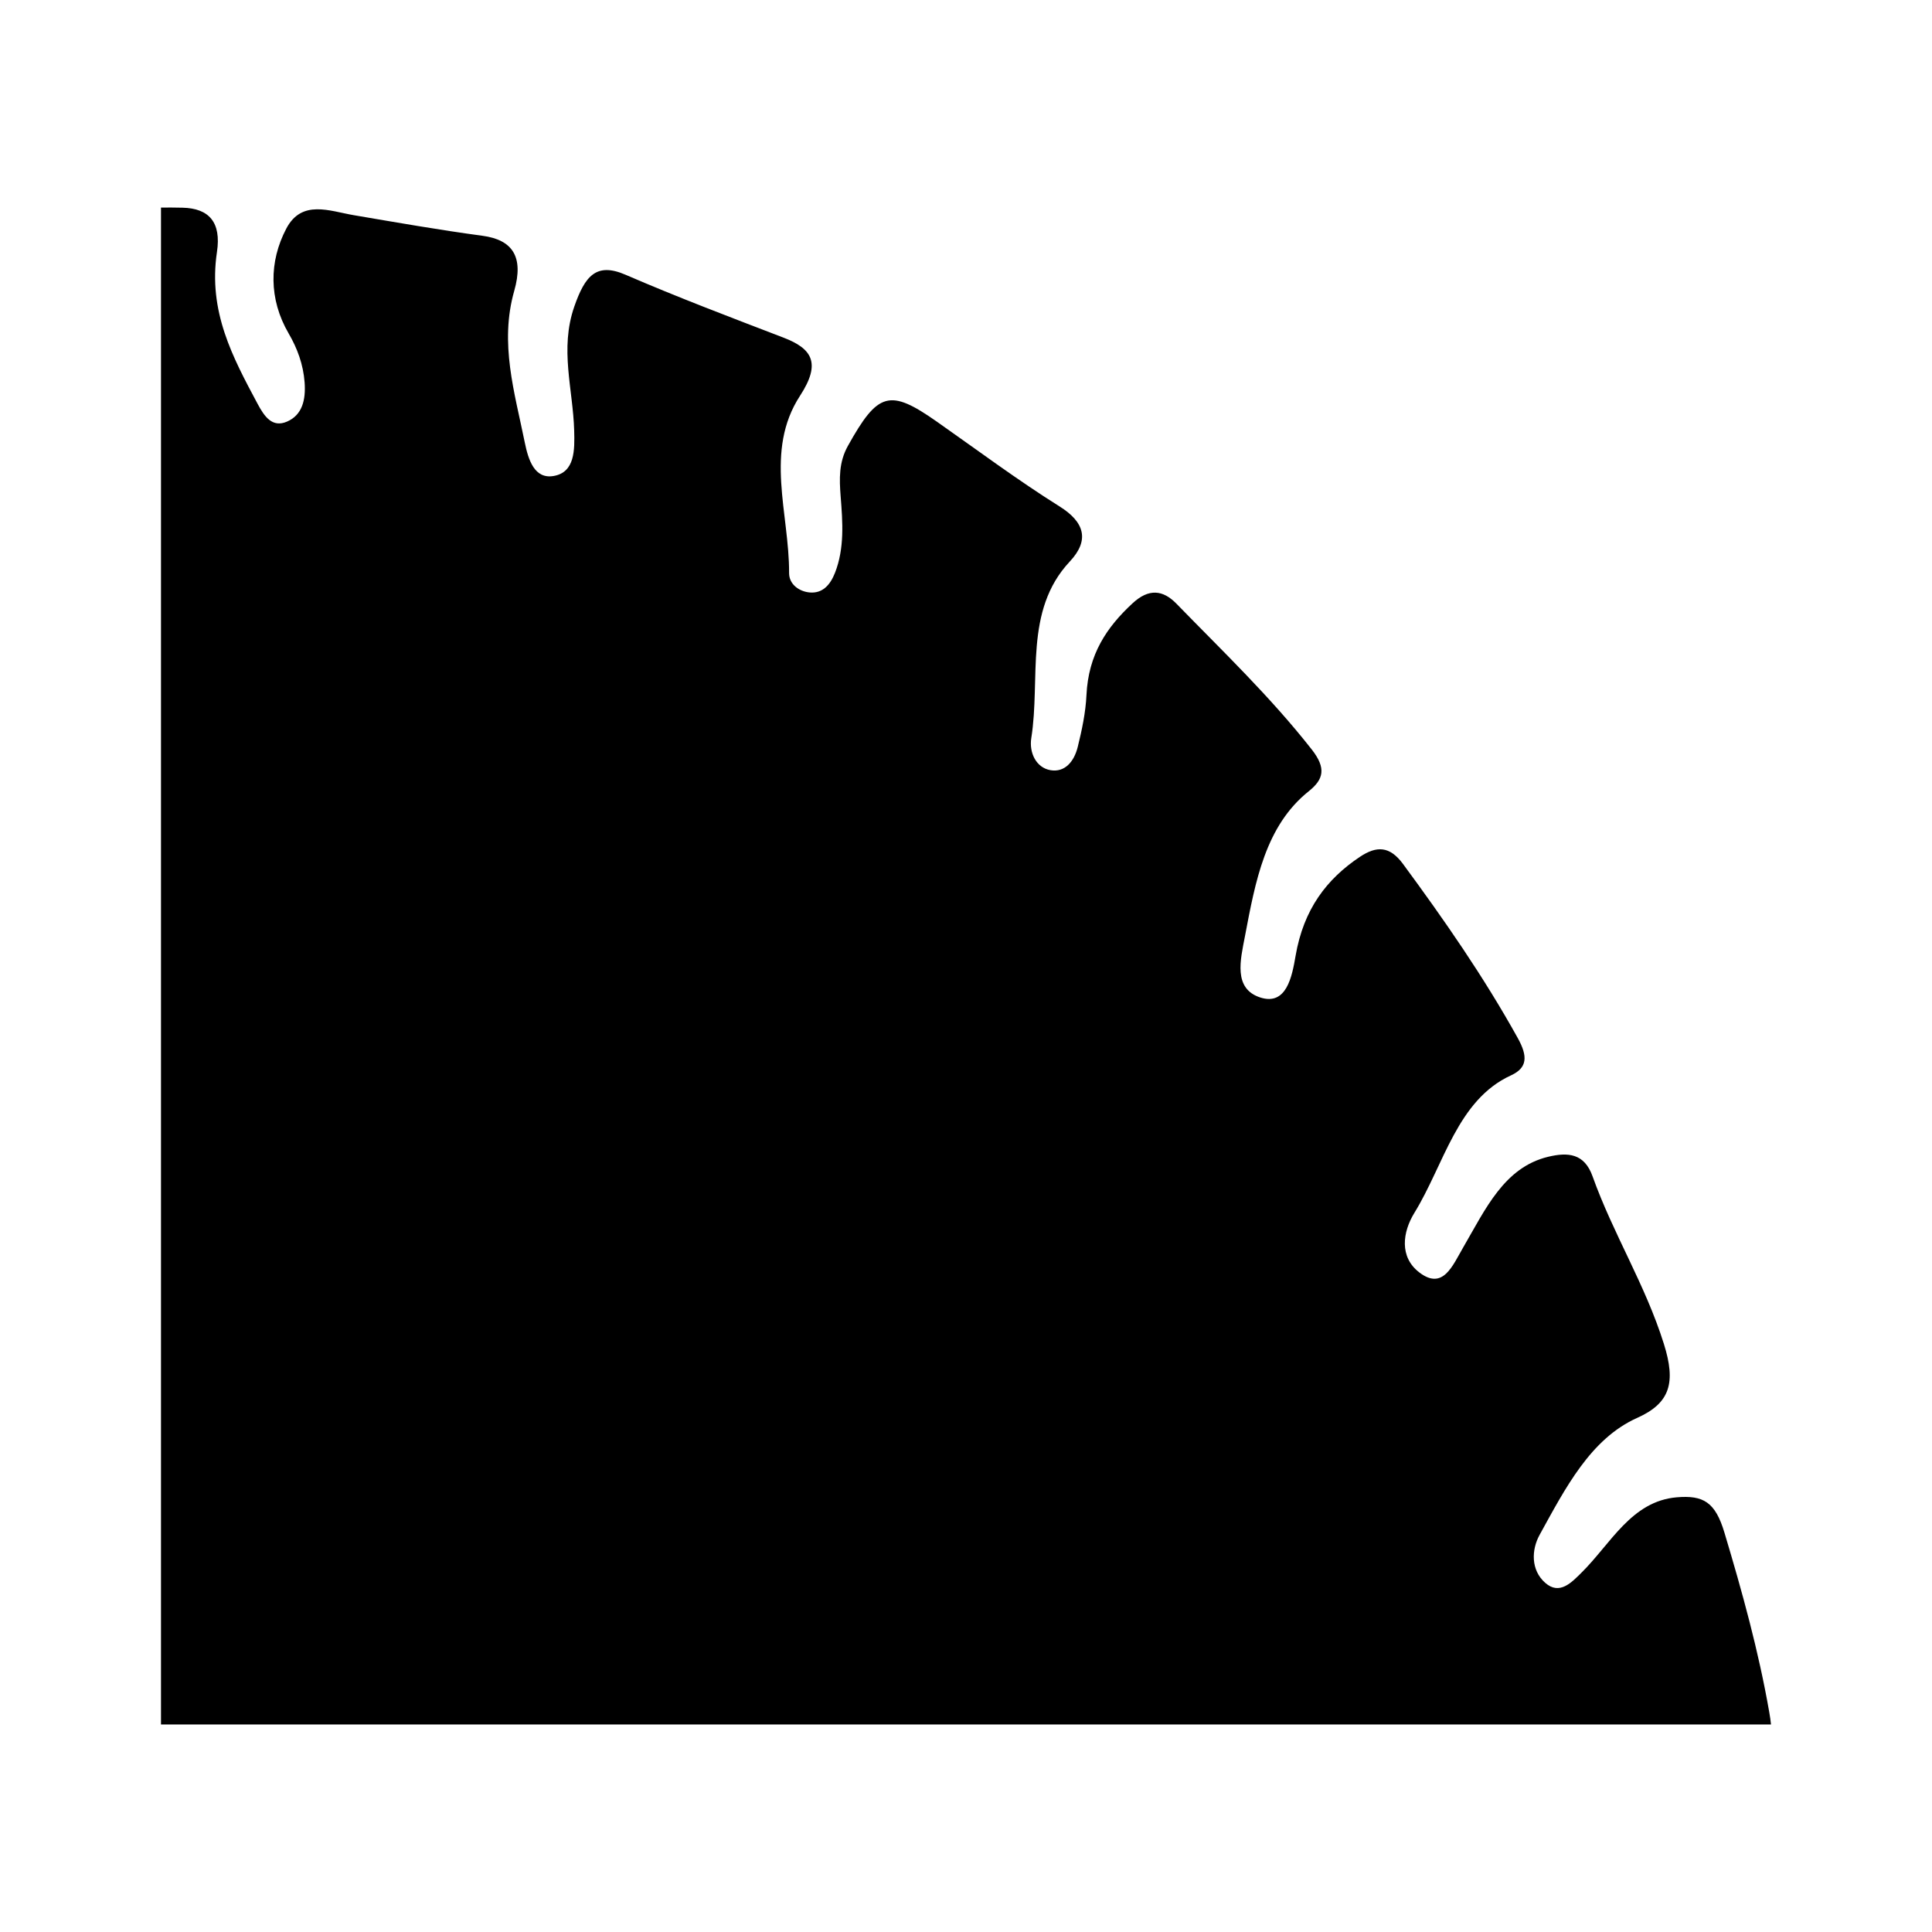 <?xml version="1.0" encoding="iso-8859-1"?>
<!-- Generator: Adobe Illustrator 27.8.1, SVG Export Plug-In . SVG Version: 6.00 Build 0)  -->
<svg version="1.1" id="Ebene_1" xmlns="http://www.w3.org/2000/svg" xmlns:xlink="http://www.w3.org/1999/xlink" x="0px" y="0px"
	 viewBox="0 0 85.039 85.04" style="enable-background:new 0 0 85.039 85.04;" xml:space="preserve">
<path style="fill-rule:evenodd;clip-rule:evenodd;" d="M77.877,75.371c-0.472-2.707-1.194-5.31-1.974-7.91
	c-0.403-1.349-0.931-1.654-2.097-1.556c-1.996,0.17-2.896,2.032-4.192,3.314c-0.436,0.432-0.967,1.006-1.596,0.454
	c-0.646-0.565-0.61-1.462-0.251-2.114c1.133-2.054,2.241-4.23,4.297-5.15c1.455-0.651,1.708-1.553,1.174-3.254
	c-0.818-2.61-2.231-4.835-3.14-7.379c-0.361-1.013-1.084-1.069-1.959-0.858c-1.932,0.467-2.755,2.304-3.729,3.978
	c-0.477,0.819-0.894,1.904-1.93,1.117c-0.903-0.685-0.741-1.79-0.222-2.632c1.304-2.119,1.886-4.966,4.25-6.048
	c0.729-0.334,0.741-0.842,0.301-1.637c-1.511-2.723-3.252-5.22-5.054-7.668c-0.59-0.801-1.168-0.797-1.892-0.317
	c-1.471,0.98-2.485,2.313-2.836,4.359c-0.157,0.917-0.4,2.203-1.549,1.837c-1.211-0.387-0.874-1.676-0.683-2.682
	c0.46-2.418,0.896-4.87,2.816-6.402c0.646-0.517,0.778-1.005,0.124-1.838c-1.837-2.339-3.927-4.329-5.951-6.411
	c-0.596-0.613-1.219-0.68-1.93-0.022c-1.139,1.053-1.948,2.248-2.032,4.043c-0.036,0.767-0.2,1.537-0.383,2.278
	c-0.164,0.665-0.578,1.131-1.196,1.028c-0.64-0.107-0.95-0.777-0.85-1.412c0.418-2.628-0.339-5.603,1.696-7.774
	c0.893-0.952,0.632-1.745-0.45-2.423c-1.841-1.154-3.609-2.473-5.403-3.733c-2.078-1.46-2.594-1.305-3.915,1.068
	c-0.401,0.72-0.38,1.44-0.318,2.233c0.089,1.126,0.172,2.271-0.248,3.348c-0.216,0.554-0.559,0.917-1.112,0.87
	c-0.466-0.04-0.912-0.358-0.91-0.854c0.012-2.616-1.098-5.38,0.482-7.805c0.949-1.456,0.514-2.081-0.734-2.56
	c-2.324-0.892-4.653-1.773-6.948-2.766c-1.287-0.557-1.786,0.052-2.257,1.407c-0.648,1.868-0.054,3.636-0.003,5.448
	c0.024,0.855,0.038,1.845-0.91,2.004c-0.838,0.141-1.109-0.711-1.265-1.479c-0.443-2.19-1.12-4.361-0.464-6.668
	c0.433-1.517-0.086-2.25-1.396-2.427c-1.895-0.254-3.781-0.587-5.669-0.907c-1.057-0.18-2.286-0.706-2.968,0.592
	c-0.759,1.443-0.777,3.103,0.104,4.614c0.38,0.652,0.644,1.361,0.703,2.156c0.056,0.765-0.101,1.432-0.774,1.724
	c-0.646,0.28-0.992-0.214-1.297-0.784c-1.09-2.04-2.182-4.055-1.787-6.684c0.196-1.308-0.351-1.921-1.519-1.947
	C7.717,9.135,7.402,9.133,7.086,9.136v66.768h70.866C77.936,75.736,77.91,75.559,77.877,75.371z"/>
</svg>
